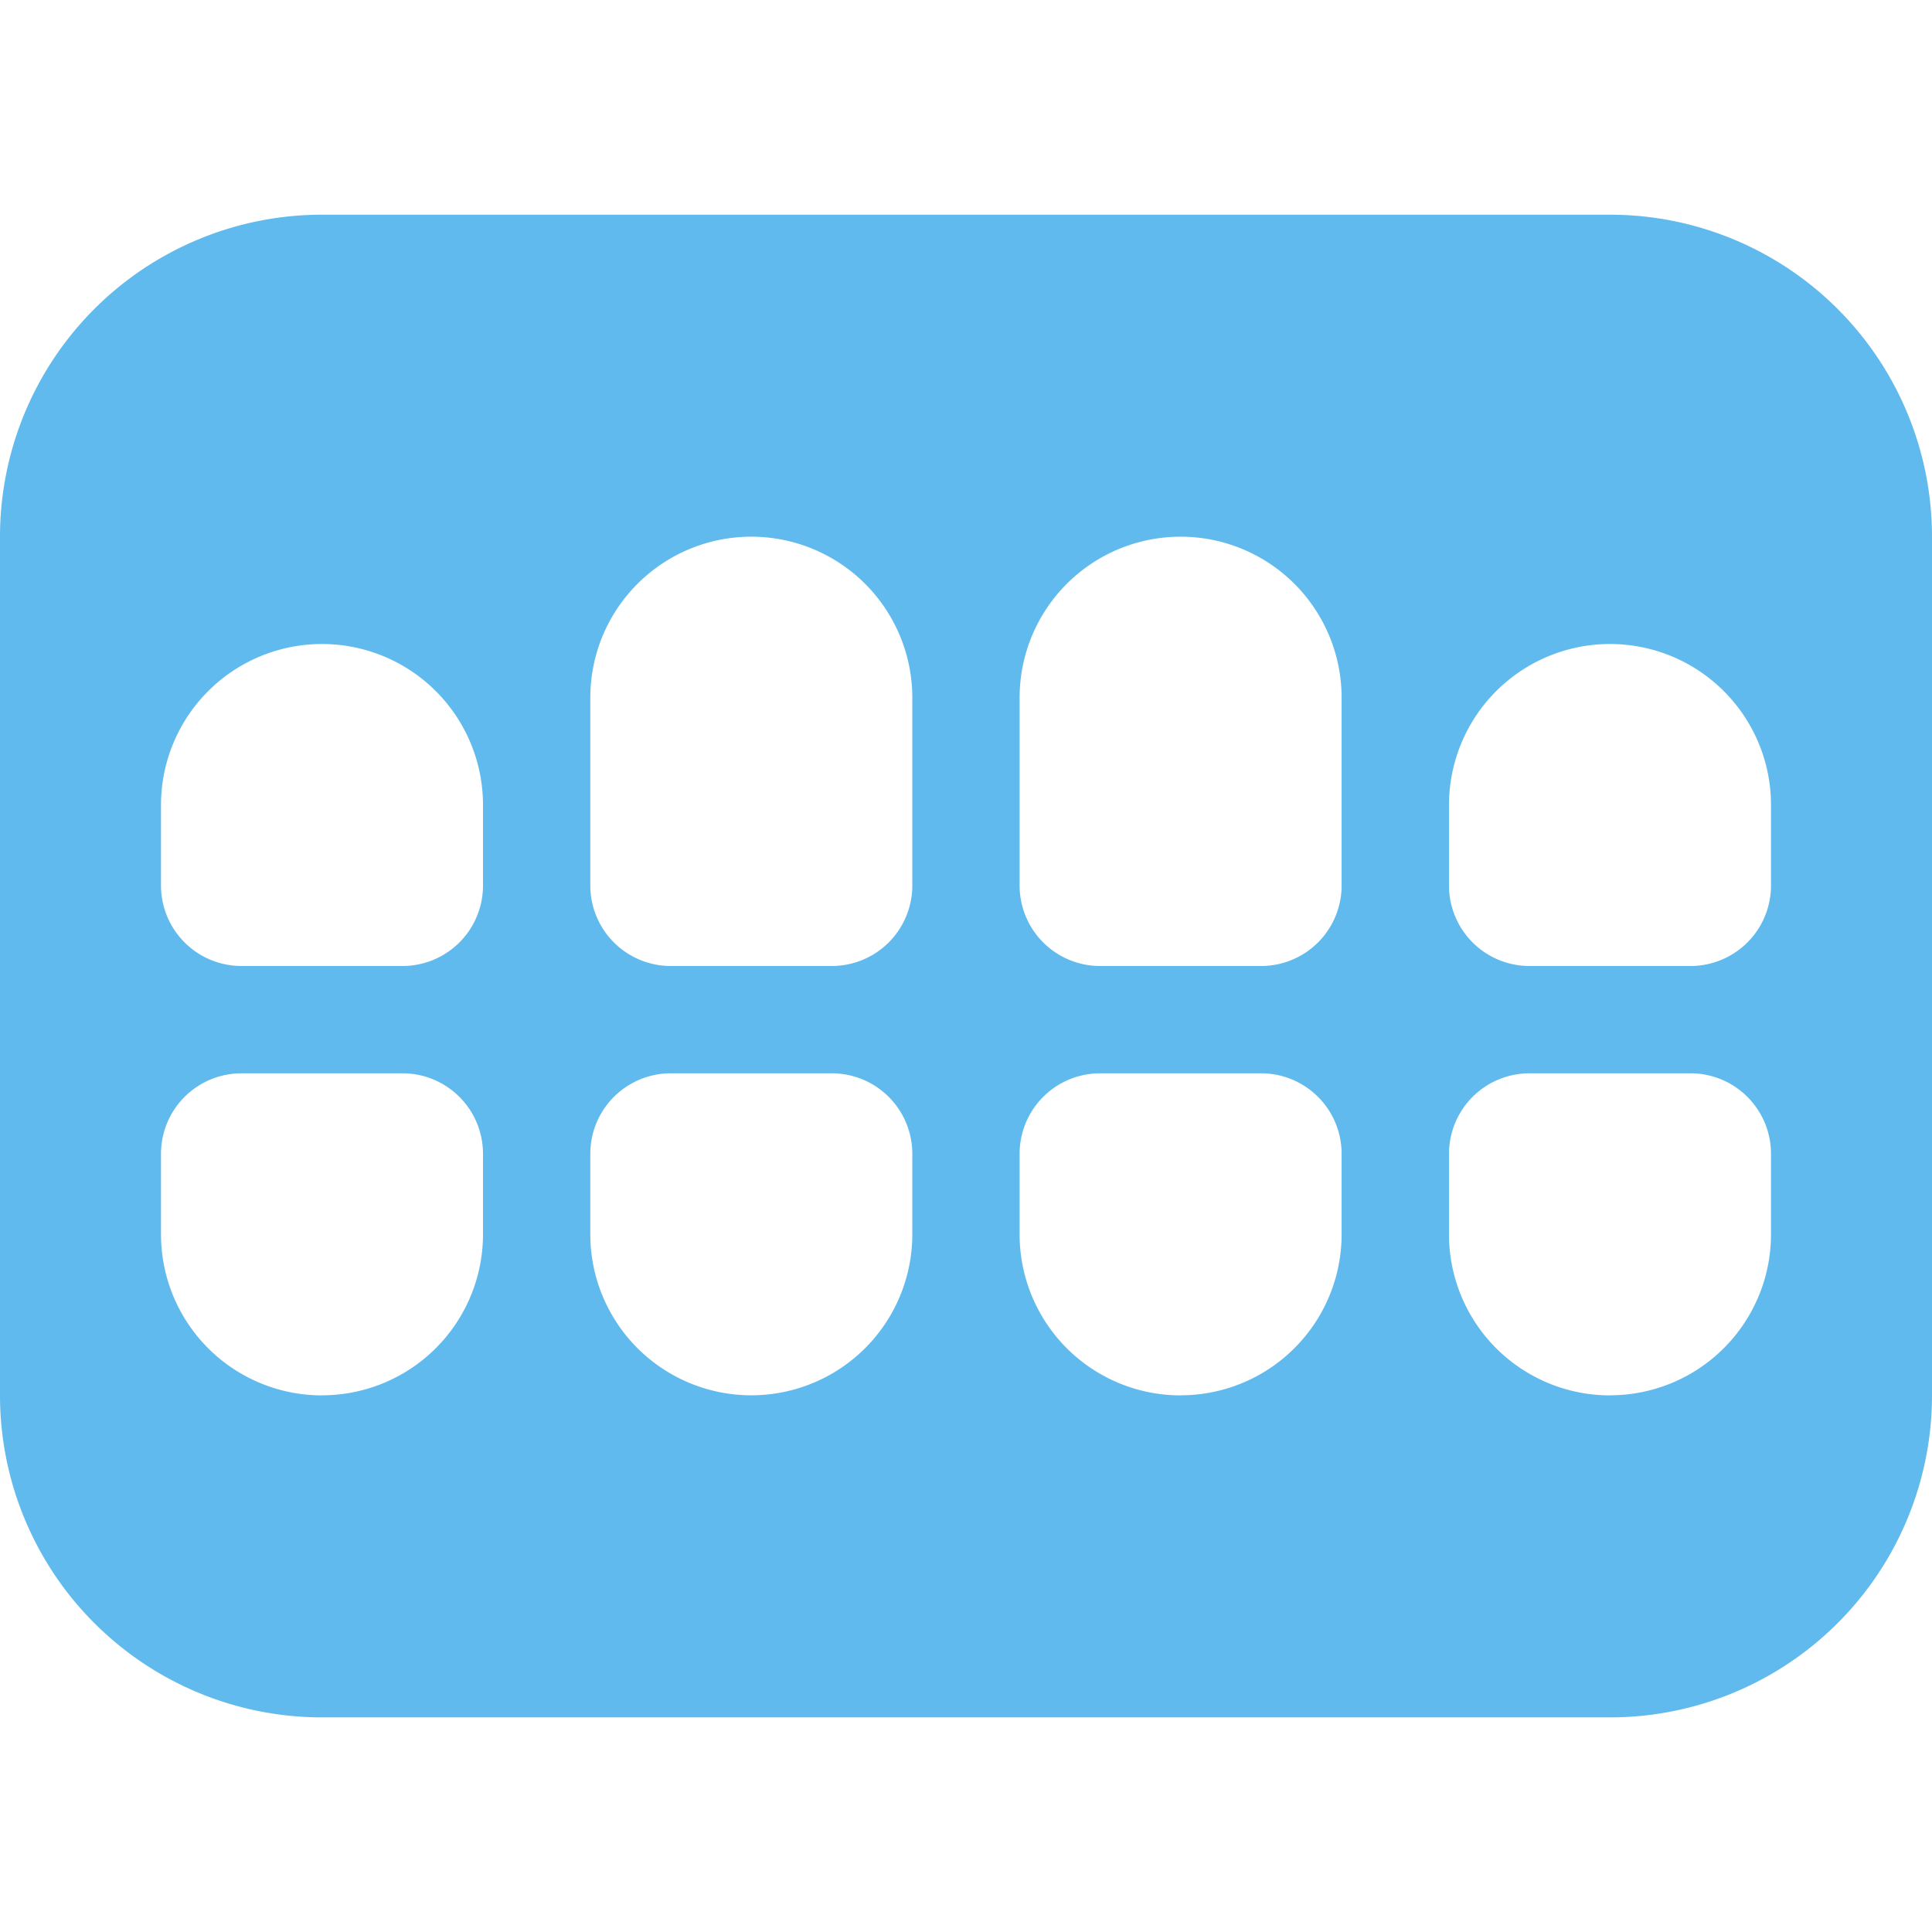 <svg xmlns="http://www.w3.org/2000/svg" width="24" height="24" viewBox="0 0 24 24">
  <g id="グループ_316" data-name="グループ 316" transform="translate(-632 -6757)">
    <rect id="長方形_376" data-name="長方形 376" width="24" height="24" transform="translate(632 6757)" fill="none"/>
    <path id="teeth" d="M0,36a4,4,0,0,1,4-4H20a4,4,0,0,1,4,4V46.667a4,4,0,0,1-4,4H4a4,4,0,0,1-4-4Zm7.333,2v2.333a1,1,0,0,0,1,1h2a1,1,0,0,0,1-1V38a2,2,0,1,0-4,0Zm7.333-2a2,2,0,0,0-2,2v2.333a1,1,0,0,0,1,1h2a1,1,0,0,0,1-1V38A2,2,0,0,0,14.667,36ZM2,39.333v1a1,1,0,0,0,1,1H5a1,1,0,0,0,1-1v-1a2,2,0,1,0-4,0Zm2,7.333a2,2,0,0,0,2-2v-1a1,1,0,0,0-1-1H3a1,1,0,0,0-1,1v1A2,2,0,0,0,4,46.667Zm3.333-2a2,2,0,0,0,4,0v-1a1,1,0,0,0-1-1h-2a1,1,0,0,0-1,1Zm7.333,2a2,2,0,0,0,2-2v-1a1,1,0,0,0-1-1h-2a1,1,0,0,0-1,1v1A2,2,0,0,0,14.667,46.667ZM18,39.333v1a1,1,0,0,0,1,1h2a1,1,0,0,0,1-1v-1a2,2,0,0,0-4,0Zm2,7.333a2,2,0,0,0,2-2v-1a1,1,0,0,0-1-1H19a1,1,0,0,0-1,1v1A2,2,0,0,0,20,46.667Z" transform="translate(632 6727.667)" fill="#61baed"/>
  </g>
</svg>
